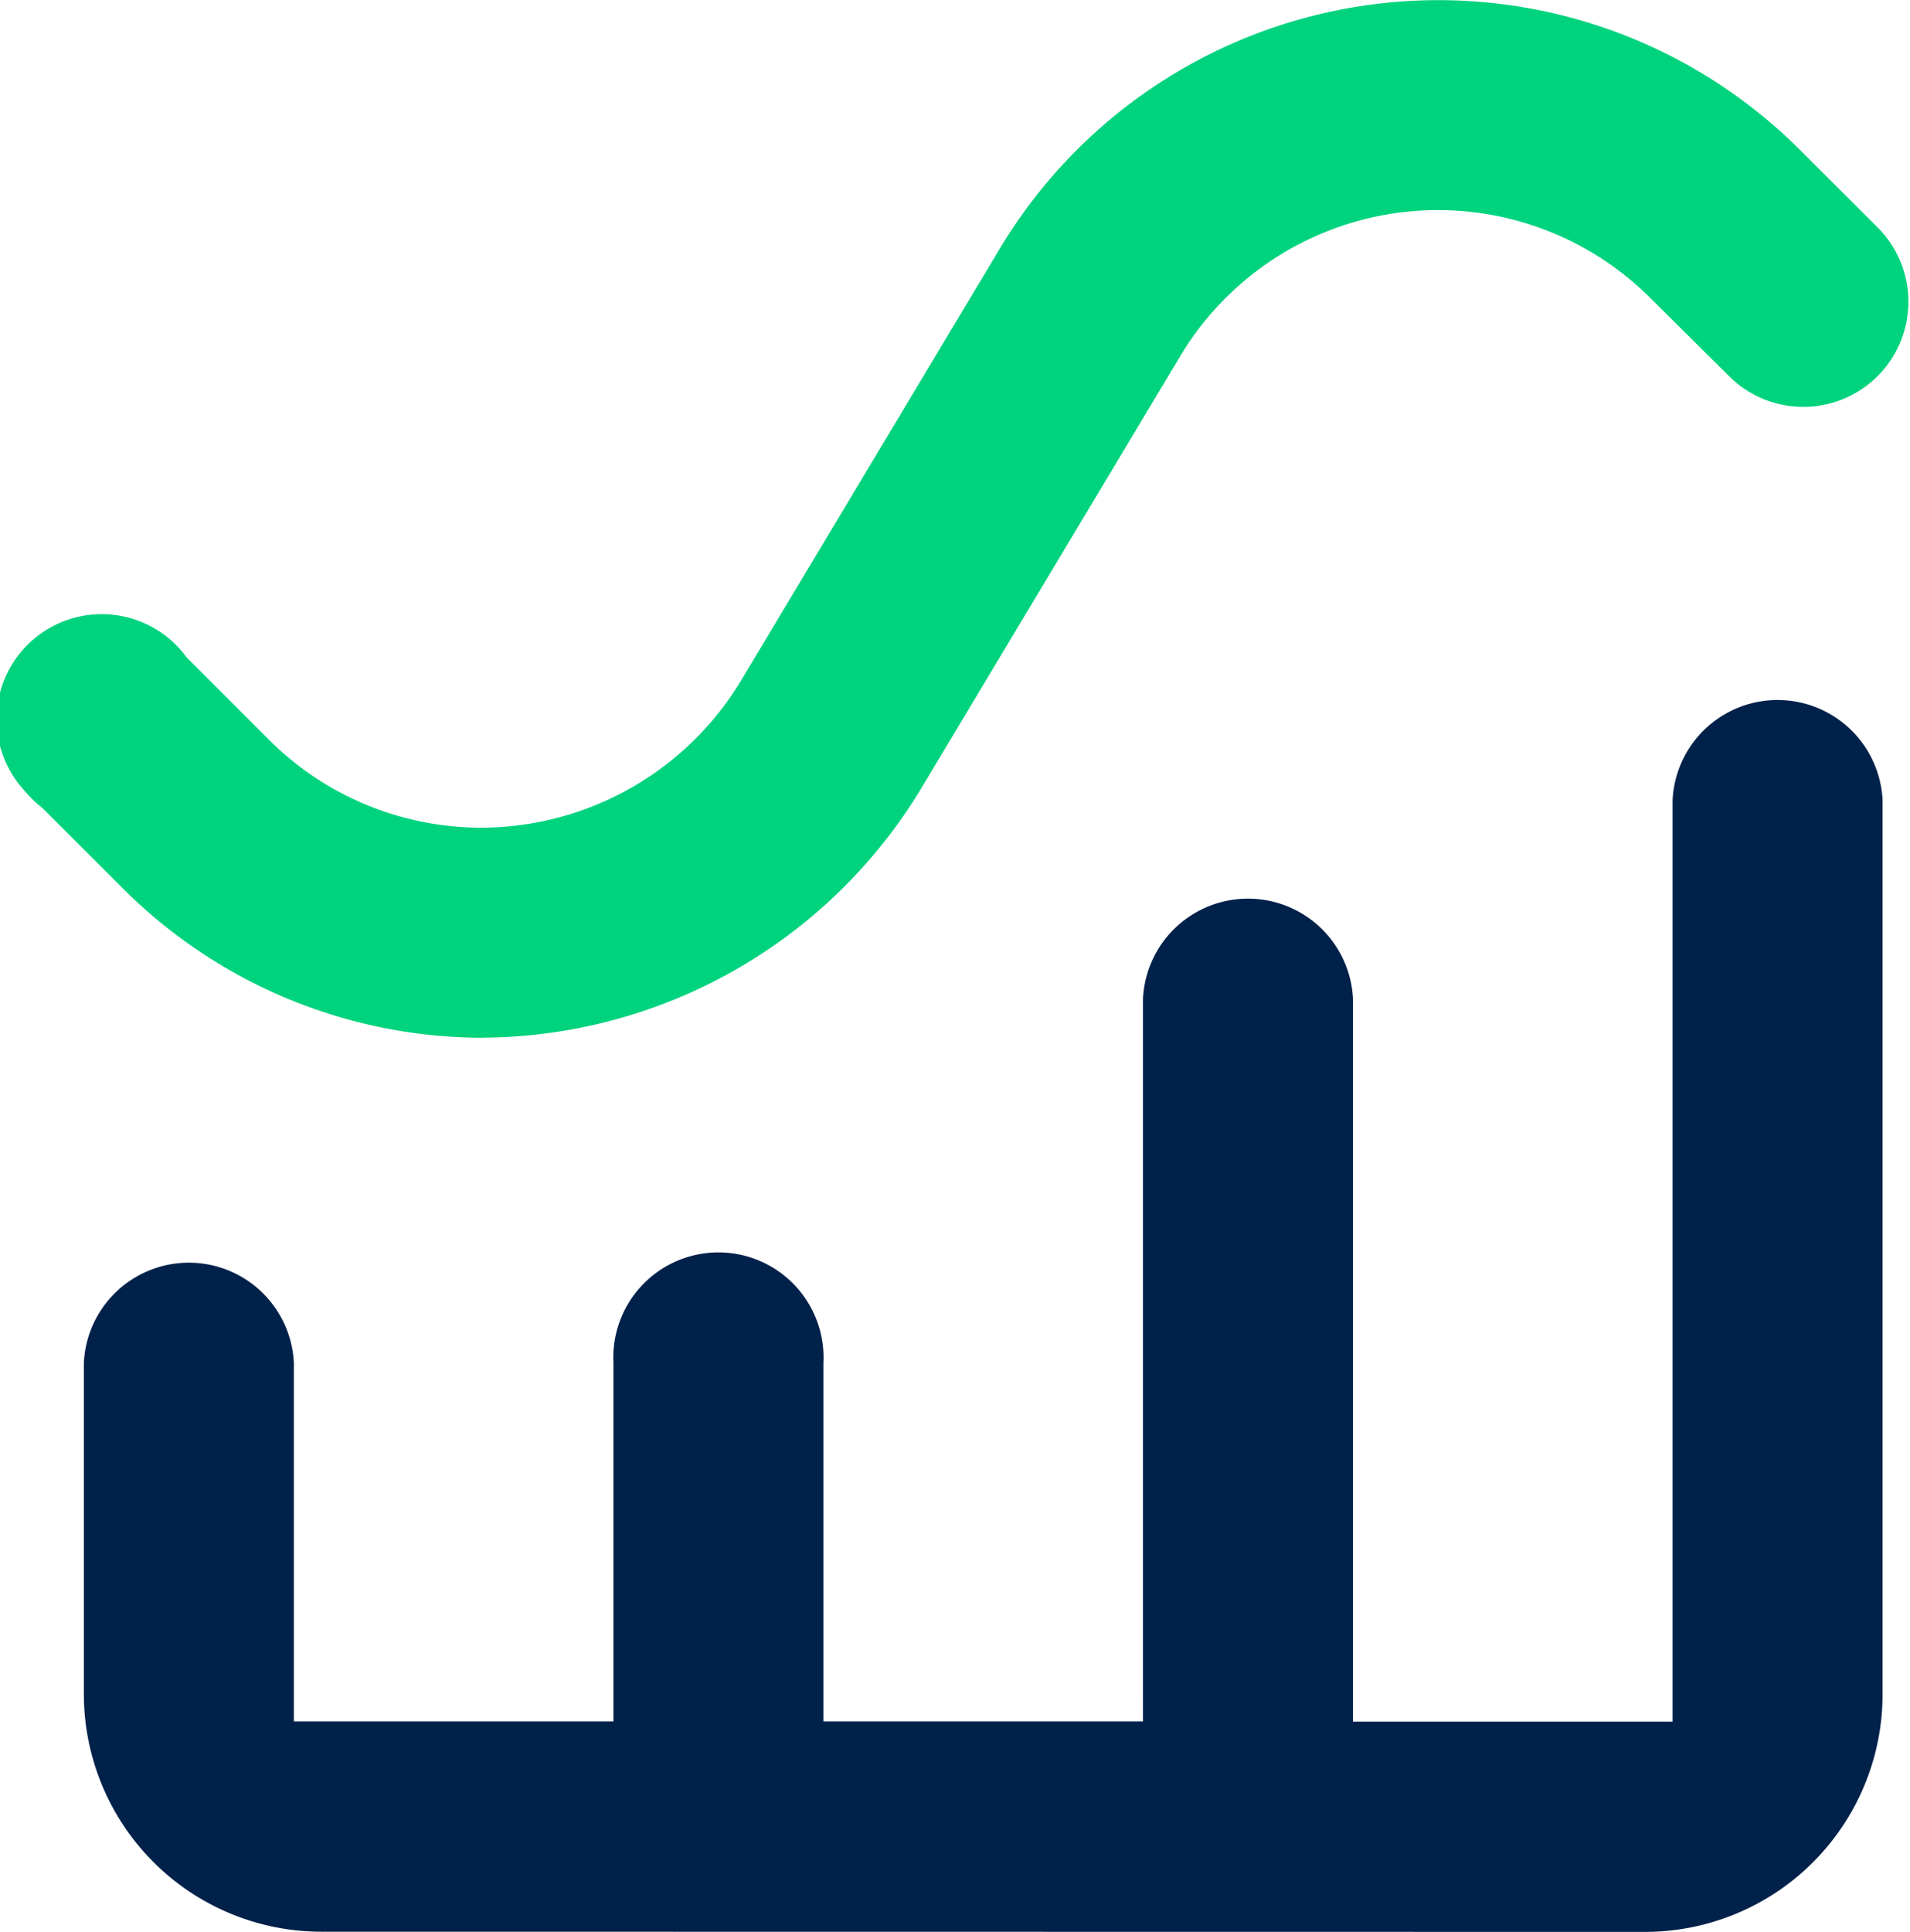 <svg data-name="Group 2236" xmlns="http://www.w3.org/2000/svg" width="41.793" height="42.255" viewBox="0 0 41.793 42.255">
    <path data-name="Path 2517" d="M1279.385 542.855a5.2 5.2 0 0 1-5.195-5.2v-7.242a2.3 2.3 0 0 1 4.595 0v7.842h6.993v-7.842a2.3 2.3 0 1 1 4.594 0v7.842h6.993V522.45a2.3 2.3 0 0 1 4.595 0v15.809h6.993v-20.154a2.3 2.3 0 0 1 4.595 0v19.554a5.2 5.2 0 0 1-5.194 5.2z" transform="translate(-1272.355 -500.6)" style="fill:#00214a"/>
    <path data-name="Path 2518" d="M1282.9 523.3a11.155 11.155 0 0 1-7.86-3.27l-1.748-1.747a2.766 2.766 0 0 1-.425-.414 2.3 2.3 0 1 1 3.575-2.885l1.8 1.8a6.578 6.578 0 0 0 4.626 1.921 6.654 6.654 0 0 0 5.683-3.187l5.693-9.5a11.191 11.191 0 0 1 17.49-2.145l1.749 1.746a2.3 2.3 0 0 1-3.252 3.251l-1.768-1.754a6.575 6.575 0 0 0-10.279 1.267l-5.694 9.5a11.283 11.283 0 0 1-9.575 5.415z" transform="translate(-1272.355 -500.6)" style="fill:#00d37e"/>
</svg>
